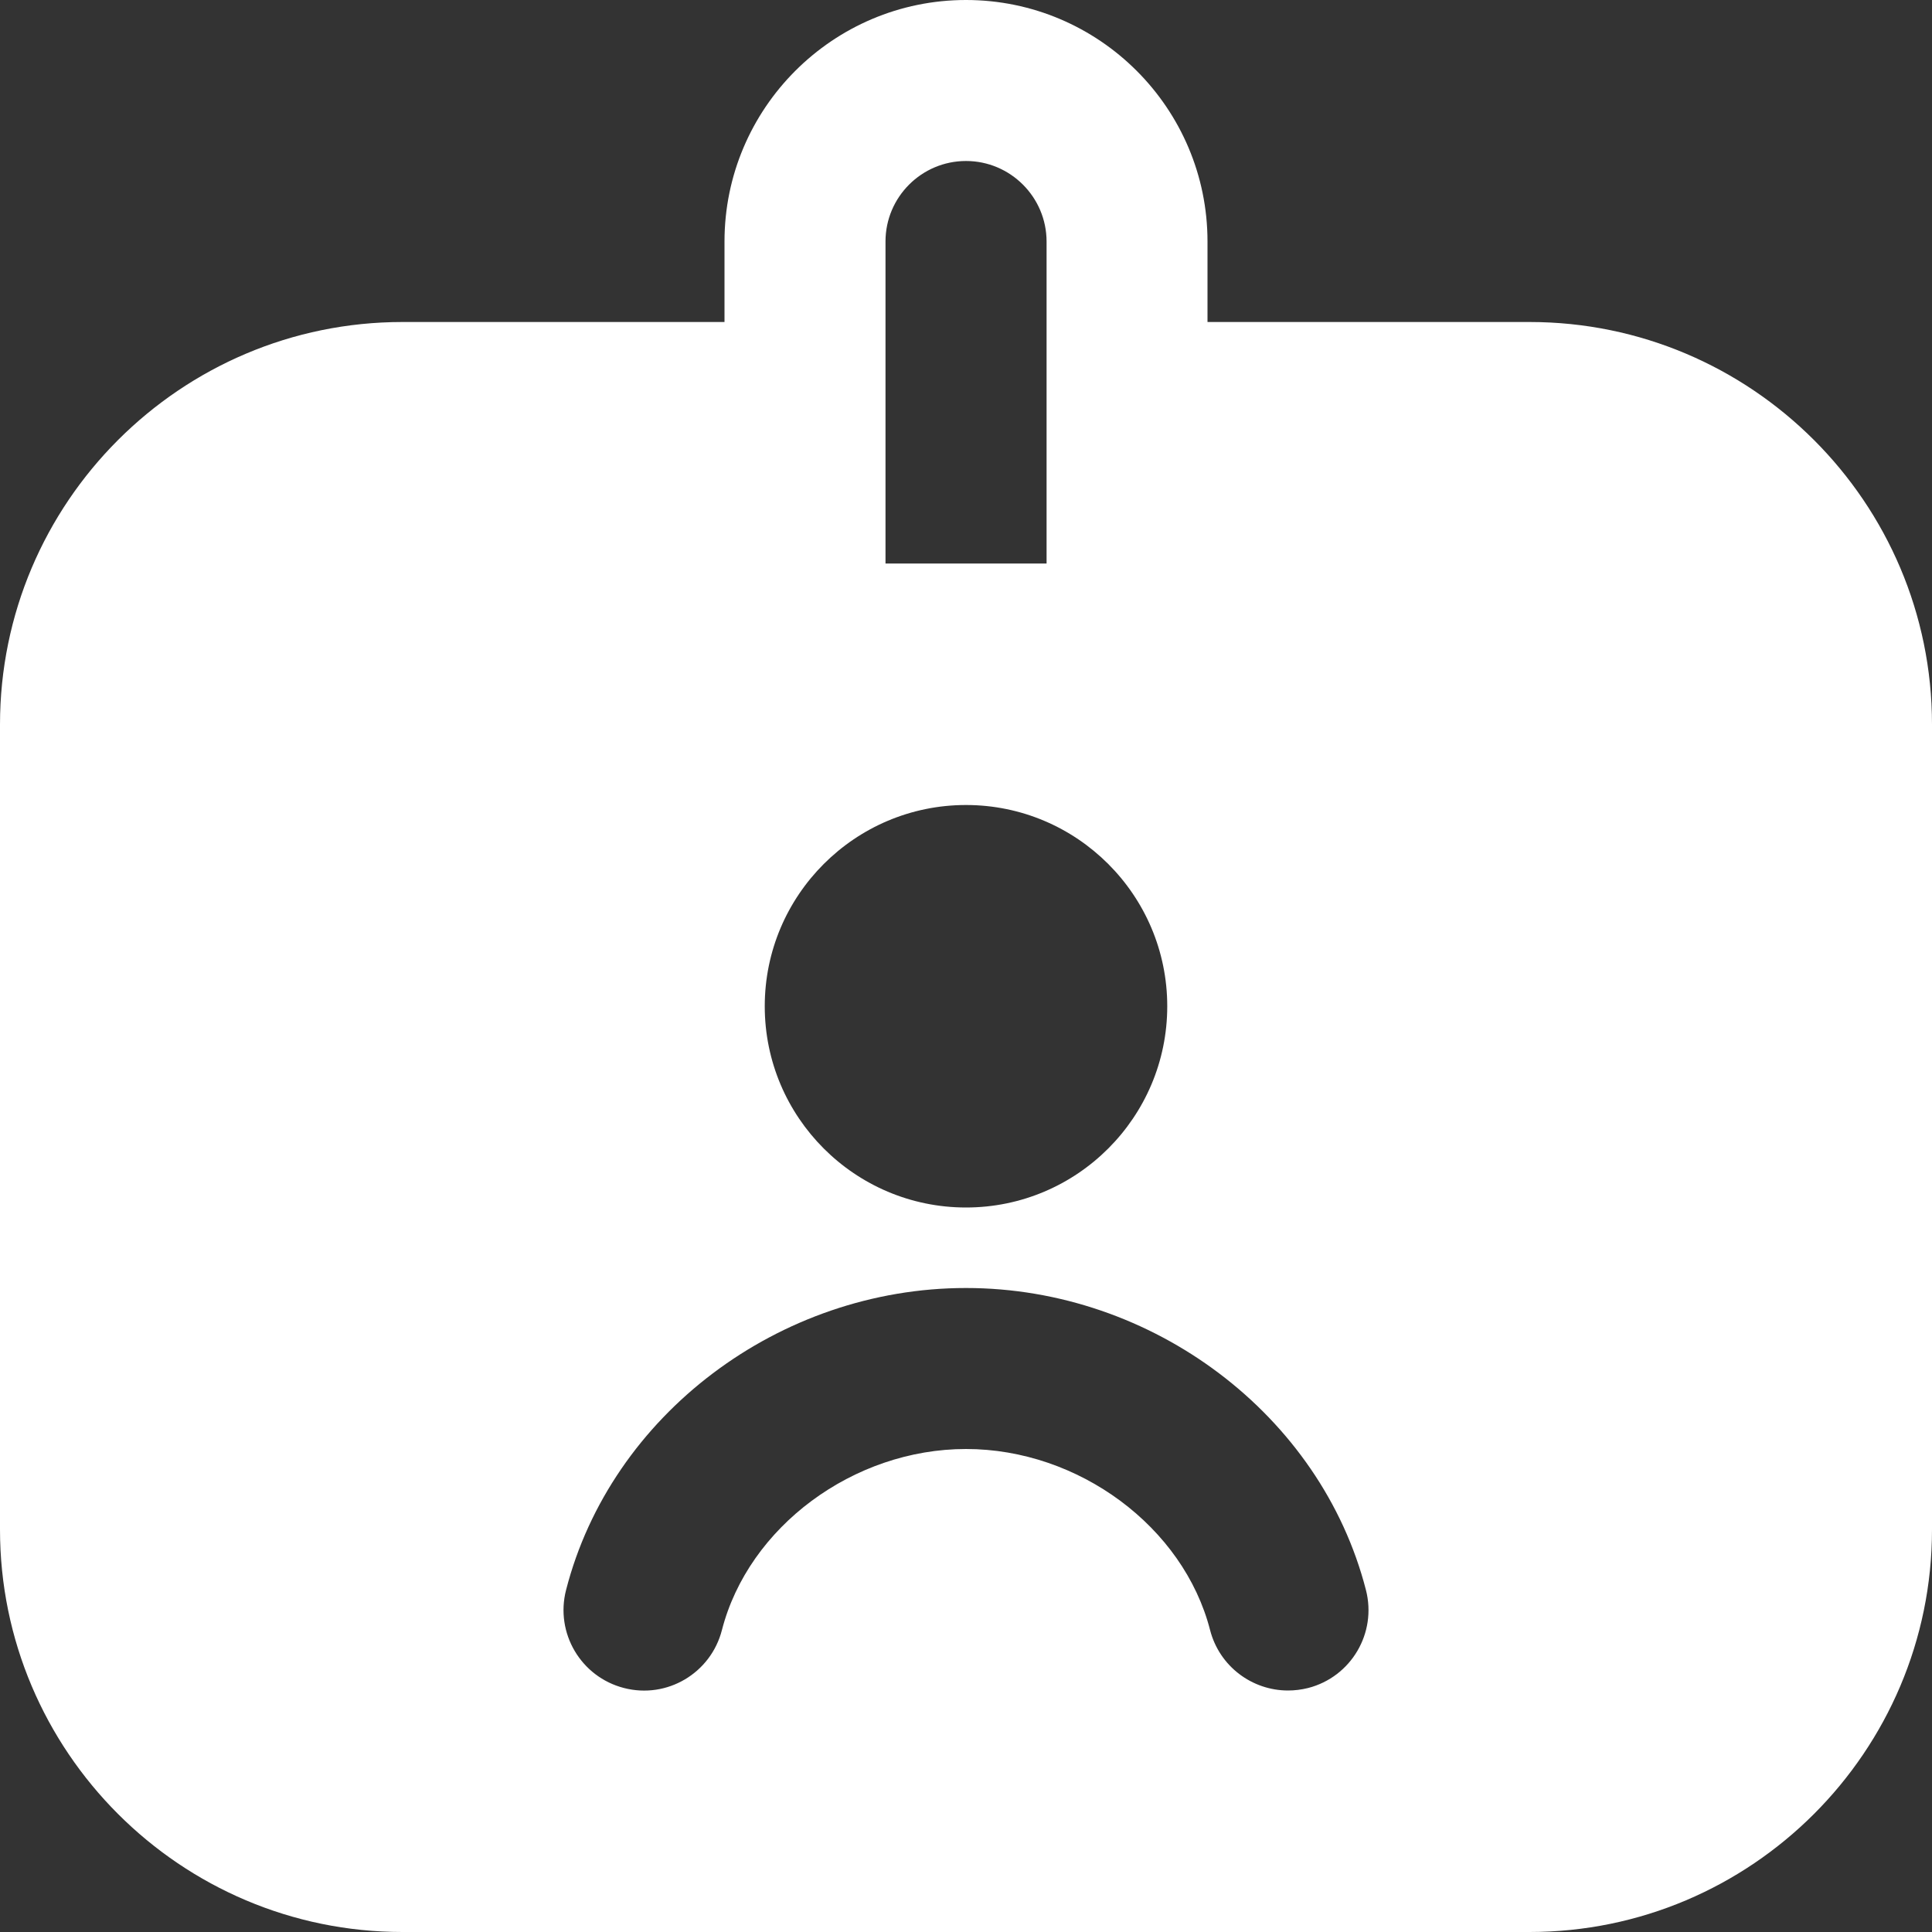 <svg width="24" height="24" viewBox="0 0 24 24" fill="none" xmlns="http://www.w3.org/2000/svg">
<rect x="0" y="0" width="24" height="24" fill="#333333" stroke="none"/>
<g id="id-card-clip-alt 2" clip-path="url(#clip0_1_947)">
<path id="Vector" d="M24 9V19C24 21.757 21.757 24 19 24H5C2.243 24 0 21.757 0 19V9C0 6.243 2.243 4 5 4H9V3C9 1.346 10.346 0 12 0C13.654 0 15 1.346 15 3V4H19C21.757 4 24 6.243 24 9ZM11 7H13.001V3C13 2.448 12.551 2 12 2C11.449 2 11 2.448 11 3V7ZM9.5 12.5C9.5 13.879 10.621 15 12 15C13.379 15 14.5 13.879 14.5 12.5C14.5 11.121 13.379 10 12 10C10.621 10 9.5 11.121 9.5 12.5ZM16.968 19.751C16.409 17.577 14.32 16 12 16C9.68 16 7.59 17.577 7.032 19.751C6.894 20.286 7.216 20.831 7.751 20.969C8.288 21.108 8.831 20.783 8.968 20.249C9.298 18.967 10.601 18 12 18C13.399 18 14.702 18.967 15.032 20.249C15.148 20.7 15.554 21 16 21C16.082 21 16.166 20.99 16.25 20.969C16.785 20.831 17.106 20.286 16.968 19.751Z" fill="white"/>
</g>
<defs>
<clipPath id="clip0_1_947">
<rect width="24" height="24" fill="white"/>
</clipPath>
</defs>
</svg>

